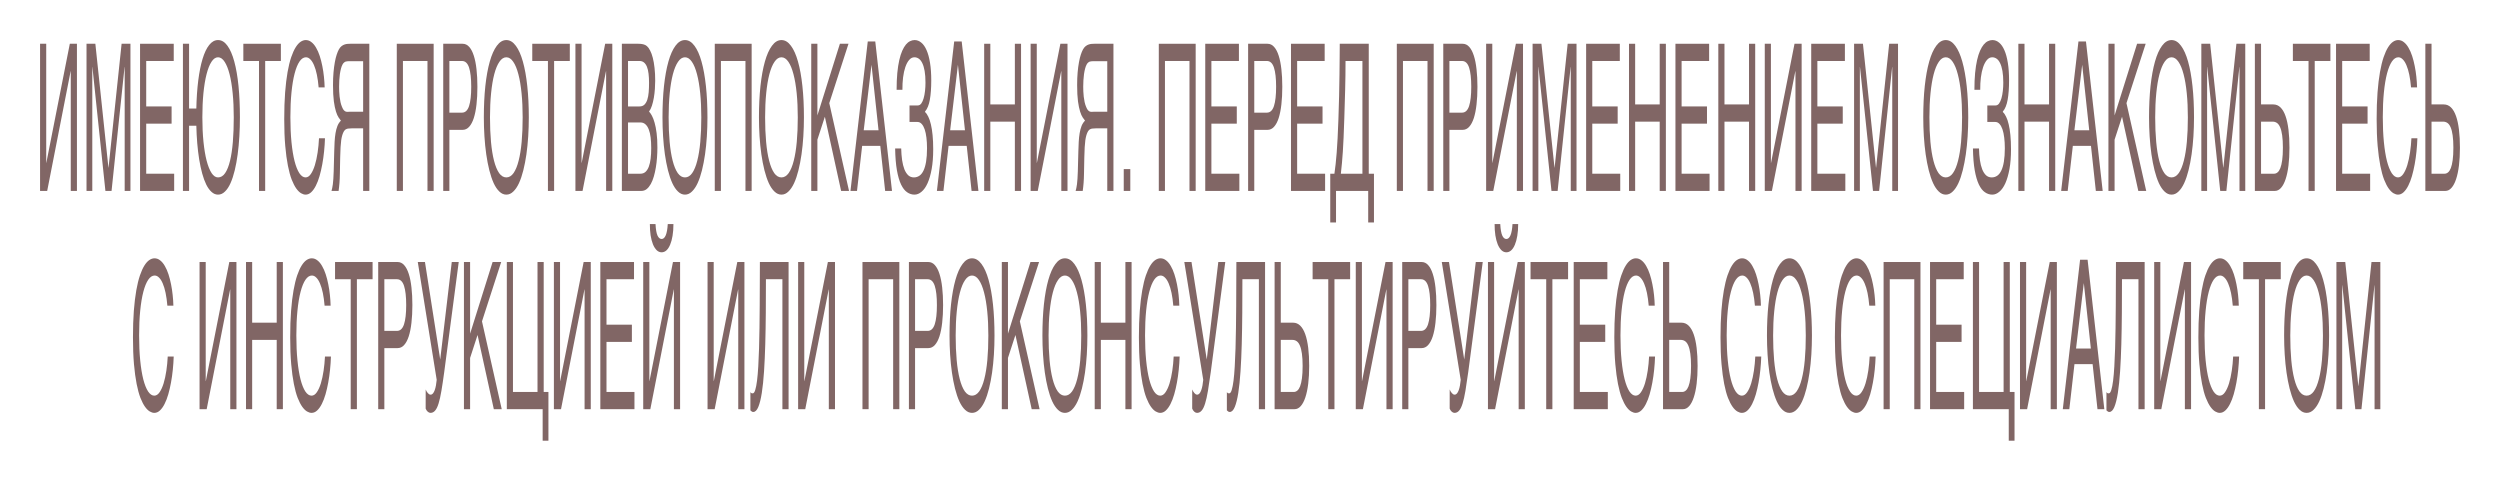 <?xml version="1.0" encoding="UTF-8"?> <svg xmlns="http://www.w3.org/2000/svg" width="312" height="60" viewBox="0 0 312 60" fill="none"><path d="M5 5.462H5.768V20.317H5.783L8.713 5.462H9.602V23.828H8.831V8.885H8.815L5.889 23.828H5V5.462Z" fill="#816665"></path><path d="M10.797 5.462H11.901L13.531 20.916H13.546L15.176 5.462H16.28V23.828H15.56V8.373H15.544L13.922 23.828H13.155L11.533 8.373H11.518V23.828H10.797V5.462Z" fill="#816665"></path><path d="M17.479 5.462H21.682V7.611H18.247V13.283H21.415V15.432H18.247V21.679H21.736V23.828H17.479V5.462Z" fill="#816665"></path><path d="M22.829 5.462H23.597V13.546H24.502C24.53 12.263 24.61 11.097 24.741 10.047C24.874 8.998 25.054 8.098 25.281 7.349C25.508 6.599 25.784 6.02 26.108 5.612C26.431 5.204 26.799 5 27.212 5C27.656 5 28.048 5.237 28.387 5.712C28.727 6.179 29.011 6.837 29.241 7.686C29.473 8.536 29.648 9.552 29.766 10.734C29.883 11.917 29.942 13.221 29.942 14.645C29.942 15.436 29.919 16.227 29.872 17.019C29.827 17.802 29.757 18.551 29.66 19.267C29.566 19.975 29.445 20.637 29.296 21.254C29.15 21.862 28.975 22.395 28.771 22.853C28.57 23.303 28.339 23.653 28.078 23.902C27.819 24.161 27.531 24.29 27.212 24.29C26.917 24.29 26.647 24.177 26.401 23.952C26.159 23.736 25.939 23.432 25.743 23.04C25.55 22.649 25.38 22.187 25.234 21.654C25.088 21.112 24.963 20.525 24.858 19.892C24.756 19.251 24.675 18.576 24.615 17.868C24.558 17.16 24.52 16.436 24.502 15.694H23.597V23.828H22.829V5.462ZM29.174 14.645C29.174 13.554 29.129 12.55 29.037 11.634C28.948 10.71 28.819 9.918 28.65 9.26C28.48 8.594 28.274 8.078 28.031 7.711C27.788 7.336 27.515 7.149 27.212 7.149C26.909 7.149 26.636 7.336 26.393 7.711C26.153 8.078 25.948 8.594 25.779 9.26C25.609 9.918 25.478 10.71 25.387 11.634C25.298 12.55 25.254 13.554 25.254 14.645C25.254 15.761 25.301 16.781 25.395 17.706C25.489 18.622 25.621 19.409 25.79 20.067C25.963 20.725 26.169 21.237 26.409 21.604C26.649 21.962 26.917 22.141 27.212 22.141C27.557 22.141 27.852 21.962 28.097 21.604C28.345 21.237 28.549 20.725 28.708 20.067C28.868 19.409 28.985 18.622 29.061 17.706C29.137 16.781 29.174 15.761 29.174 14.645Z" fill="#816665"></path><path d="M30.369 5.462H35.053V7.611H33.095V23.828H32.324V7.611H30.369V5.462Z" fill="#816665"></path><path d="M36.24 14.62C36.24 15.769 36.286 16.81 36.377 17.743C36.469 18.668 36.597 19.455 36.761 20.105C36.928 20.754 37.128 21.258 37.361 21.616C37.596 21.966 37.854 22.141 38.136 22.141C38.382 22.141 38.601 21.999 38.794 21.716C38.99 21.433 39.158 21.062 39.299 20.604C39.44 20.138 39.554 19.613 39.64 19.03C39.726 18.447 39.784 17.856 39.812 17.256H40.557C40.541 17.789 40.504 18.335 40.447 18.893C40.392 19.442 40.316 19.98 40.22 20.504C40.126 21.021 40.012 21.512 39.879 21.979C39.746 22.437 39.592 22.836 39.417 23.178C39.245 23.519 39.051 23.79 38.837 23.99C38.623 24.19 38.389 24.29 38.136 24.29C37.961 24.29 37.773 24.231 37.572 24.115C37.374 23.998 37.175 23.802 36.977 23.528C36.781 23.253 36.592 22.886 36.409 22.428C36.228 21.962 36.069 21.379 35.931 20.679C35.792 19.98 35.681 19.155 35.598 18.206C35.514 17.248 35.473 16.136 35.473 14.87C35.473 13.629 35.509 12.521 35.582 11.546C35.658 10.572 35.76 9.722 35.888 8.998C36.018 8.265 36.17 7.644 36.342 7.136C36.517 6.628 36.704 6.216 36.902 5.9C37.101 5.583 37.307 5.354 37.521 5.212C37.735 5.071 37.948 5 38.16 5C38.421 5 38.658 5.087 38.872 5.262C39.089 5.429 39.282 5.662 39.452 5.962C39.624 6.253 39.775 6.595 39.903 6.986C40.03 7.378 40.138 7.794 40.224 8.236C40.312 8.669 40.38 9.114 40.427 9.573C40.477 10.031 40.507 10.476 40.517 10.909H39.765C39.716 10.318 39.643 9.789 39.546 9.323C39.45 8.856 39.332 8.465 39.194 8.148C39.058 7.824 38.904 7.578 38.731 7.411C38.562 7.236 38.379 7.149 38.183 7.149C37.888 7.149 37.62 7.324 37.38 7.674C37.142 8.023 36.939 8.523 36.769 9.173C36.599 9.822 36.469 10.61 36.377 11.534C36.286 12.45 36.24 13.479 36.24 14.62Z" fill="#816665"></path><path d="M46.091 23.828H45.319V16.019H43.886C43.727 16.019 43.592 16.027 43.482 16.044C43.375 16.052 43.283 16.077 43.204 16.119C43.129 16.152 43.063 16.202 43.008 16.269C42.956 16.327 42.905 16.406 42.856 16.506C42.796 16.631 42.743 16.773 42.699 16.931C42.655 17.081 42.615 17.273 42.582 17.506C42.55 17.739 42.524 18.026 42.503 18.368C42.482 18.709 42.467 19.13 42.456 19.63L42.417 21.629C42.412 21.87 42.405 22.091 42.398 22.291C42.39 22.482 42.379 22.661 42.366 22.828C42.353 22.995 42.337 23.161 42.319 23.328C42.303 23.486 42.283 23.653 42.257 23.828H41.371C41.403 23.719 41.433 23.598 41.461 23.465C41.49 23.332 41.516 23.174 41.54 22.99C41.563 22.799 41.584 22.574 41.602 22.316C41.621 22.058 41.635 21.749 41.645 21.391L41.712 18.893C41.722 18.476 41.738 18.076 41.759 17.693C41.78 17.31 41.818 16.952 41.873 16.619C41.928 16.286 42.007 15.986 42.112 15.719C42.219 15.453 42.364 15.232 42.546 15.057C42.463 14.957 42.365 14.824 42.253 14.657C42.14 14.491 42.032 14.245 41.928 13.92C41.826 13.595 41.738 13.171 41.665 12.646C41.594 12.113 41.559 11.438 41.559 10.622C41.559 10.039 41.58 9.51 41.622 9.035C41.664 8.561 41.719 8.14 41.786 7.774C41.854 7.399 41.931 7.082 42.018 6.824C42.106 6.558 42.196 6.341 42.288 6.174C42.384 5.999 42.495 5.862 42.621 5.762C42.749 5.662 42.878 5.591 43.008 5.55C43.139 5.508 43.264 5.483 43.385 5.475C43.507 5.466 43.614 5.462 43.706 5.462H46.091V23.828ZM45.319 7.636H43.557C43.489 7.636 43.42 7.64 43.349 7.649C43.279 7.649 43.208 7.661 43.138 7.686C43.067 7.711 42.999 7.753 42.934 7.811C42.869 7.861 42.809 7.936 42.754 8.036C42.676 8.177 42.609 8.352 42.554 8.561C42.499 8.769 42.454 8.998 42.417 9.248C42.383 9.498 42.358 9.756 42.343 10.022C42.327 10.289 42.319 10.551 42.319 10.809C42.319 10.984 42.323 11.18 42.331 11.397C42.339 11.605 42.356 11.825 42.382 12.059C42.408 12.284 42.444 12.508 42.492 12.733C42.538 12.95 42.601 13.15 42.679 13.333C42.747 13.5 42.815 13.629 42.883 13.72C42.954 13.804 43.028 13.866 43.106 13.908C43.185 13.941 43.268 13.958 43.357 13.958C43.449 13.958 43.549 13.954 43.659 13.945H45.319V7.636Z" fill="#816665"></path><path d="M49.518 5.462H54.12V23.828H53.349V7.611H50.286V23.828H49.518V5.462Z" fill="#816665"></path><path d="M57.657 14.058C58.065 14.058 58.358 13.783 58.539 13.233C58.719 12.683 58.809 11.884 58.809 10.834C58.809 9.785 58.719 8.985 58.539 8.436C58.358 7.886 58.065 7.611 57.657 7.611H56.083V14.058H57.657ZM55.315 5.462H57.736C58.052 5.462 58.325 5.591 58.554 5.85C58.787 6.108 58.979 6.474 59.13 6.949C59.282 7.415 59.394 7.978 59.467 8.636C59.543 9.294 59.58 10.027 59.58 10.834C59.58 11.642 59.543 12.375 59.467 13.033C59.394 13.691 59.282 14.258 59.13 14.732C58.979 15.199 58.787 15.561 58.554 15.819C58.325 16.077 58.052 16.206 57.736 16.206H56.083V23.828H55.315V5.462Z" fill="#816665"></path><path d="M65.996 14.645C65.996 15.436 65.971 16.227 65.922 17.019C65.872 17.802 65.796 18.551 65.695 19.267C65.593 19.975 65.465 20.637 65.311 21.254C65.159 21.862 64.979 22.395 64.77 22.853C64.561 23.303 64.325 23.653 64.061 23.902C63.8 24.161 63.51 24.29 63.192 24.29C62.873 24.29 62.582 24.161 62.318 23.902C62.054 23.653 61.818 23.303 61.609 22.853C61.403 22.395 61.223 21.862 61.069 21.254C60.915 20.637 60.787 19.975 60.685 19.267C60.583 18.551 60.507 17.802 60.458 17.019C60.408 16.227 60.383 15.436 60.383 14.645C60.383 13.221 60.446 11.917 60.571 10.734C60.699 9.552 60.883 8.536 61.124 7.686C61.364 6.837 61.658 6.179 62.005 5.712C62.352 5.237 62.748 5 63.192 5C63.633 5 64.027 5.237 64.375 5.712C64.725 6.179 65.018 6.837 65.256 7.686C65.496 8.536 65.679 9.552 65.804 10.734C65.932 11.917 65.996 13.221 65.996 14.645ZM65.228 14.645C65.228 13.554 65.183 12.55 65.091 11.634C65 10.71 64.867 9.918 64.692 9.26C64.519 8.594 64.307 8.078 64.053 7.711C63.8 7.336 63.513 7.149 63.192 7.149C62.868 7.149 62.579 7.336 62.326 7.711C62.073 8.078 61.859 8.594 61.684 9.26C61.511 9.918 61.38 10.71 61.288 11.634C61.197 12.55 61.151 13.554 61.151 14.645C61.151 15.761 61.193 16.781 61.276 17.706C61.36 18.622 61.487 19.409 61.656 20.067C61.826 20.725 62.038 21.237 62.291 21.604C62.547 21.962 62.847 22.141 63.192 22.141C63.534 22.141 63.833 21.962 64.089 21.604C64.345 21.237 64.556 20.725 64.723 20.067C64.893 19.409 65.02 18.622 65.103 17.706C65.187 16.781 65.228 15.761 65.228 14.645Z" fill="#816665"></path><path d="M66.427 5.462H71.112V7.611H69.153V23.828H68.382V7.611H66.427V5.462Z" fill="#816665"></path><path d="M71.813 5.462H72.58V20.317H72.596L75.526 5.462H76.415V23.828H75.643V8.885H75.627L72.702 23.828H71.813V5.462Z" fill="#816665"></path><path d="M77.609 5.462H79.67C79.897 5.462 80.095 5.483 80.265 5.525C80.435 5.558 80.594 5.637 80.743 5.762C80.884 5.887 81.016 6.07 81.138 6.312C81.264 6.545 81.373 6.845 81.467 7.211C81.561 7.569 81.635 7.99 81.687 8.473C81.742 8.948 81.769 9.485 81.769 10.085C81.769 10.401 81.756 10.743 81.73 11.109C81.704 11.476 81.661 11.838 81.601 12.196C81.541 12.546 81.461 12.875 81.362 13.183C81.265 13.483 81.145 13.729 81.001 13.92C81.119 14.045 81.239 14.22 81.362 14.445C81.484 14.67 81.595 14.961 81.695 15.319C81.796 15.669 81.88 16.098 81.945 16.606C82.011 17.106 82.043 17.706 82.043 18.405C82.043 18.805 82.028 19.222 81.996 19.655C81.968 20.079 81.919 20.492 81.851 20.892C81.786 21.291 81.701 21.67 81.597 22.028C81.492 22.387 81.366 22.699 81.217 22.965C81.068 23.232 80.896 23.444 80.7 23.603C80.507 23.753 80.286 23.828 80.038 23.828H77.609V5.462ZM79.924 21.679C80.175 21.679 80.385 21.604 80.555 21.454C80.727 21.296 80.866 21.079 80.97 20.804C81.077 20.521 81.154 20.184 81.201 19.792C81.248 19.401 81.272 18.963 81.272 18.48C81.272 17.997 81.248 17.56 81.201 17.169C81.154 16.777 81.077 16.444 80.97 16.169C80.866 15.886 80.727 15.669 80.555 15.519C80.385 15.361 80.175 15.282 79.924 15.282H78.377V21.679H79.924ZM79.815 13.283C80.068 13.283 80.272 13.208 80.426 13.058C80.582 12.9 80.702 12.692 80.786 12.434C80.872 12.167 80.93 11.855 80.958 11.496C80.987 11.138 81.001 10.755 81.001 10.347C81.001 9.914 80.981 9.531 80.939 9.198C80.9 8.856 80.833 8.569 80.739 8.336C80.645 8.103 80.522 7.923 80.371 7.799C80.219 7.674 80.034 7.611 79.815 7.611H78.377V13.283H79.815Z" fill="#816665"></path><path d="M88.29 14.645C88.29 15.436 88.266 16.227 88.216 17.019C88.166 17.802 88.091 18.551 87.989 19.267C87.887 19.975 87.759 20.637 87.605 21.254C87.454 21.862 87.273 22.395 87.064 22.853C86.856 23.303 86.619 23.653 86.356 23.902C86.094 24.161 85.805 24.29 85.486 24.29C85.168 24.29 84.876 24.161 84.613 23.902C84.349 23.653 84.113 23.303 83.904 22.853C83.697 22.395 83.517 21.862 83.363 21.254C83.209 20.637 83.081 19.975 82.979 19.267C82.877 18.551 82.802 17.802 82.752 17.019C82.703 16.227 82.678 15.436 82.678 14.645C82.678 13.221 82.74 11.917 82.866 10.734C82.994 9.552 83.178 8.536 83.418 7.686C83.658 6.837 83.952 6.179 84.299 5.712C84.647 5.237 85.042 5 85.486 5C85.927 5 86.322 5.237 86.669 5.712C87.019 6.179 87.313 6.837 87.55 7.686C87.79 8.536 87.973 9.552 88.099 10.734C88.227 11.917 88.29 13.221 88.29 14.645ZM87.523 14.645C87.523 13.554 87.477 12.55 87.386 11.634C87.294 10.71 87.161 9.918 86.986 9.26C86.814 8.594 86.601 8.078 86.348 7.711C86.094 7.336 85.807 7.149 85.486 7.149C85.162 7.149 84.874 7.336 84.621 7.711C84.367 8.078 84.153 8.594 83.978 9.26C83.806 9.918 83.674 10.71 83.582 11.634C83.491 12.55 83.445 13.554 83.445 14.645C83.445 15.761 83.487 16.781 83.571 17.706C83.654 18.622 83.781 19.409 83.951 20.067C84.12 20.725 84.332 21.237 84.585 21.604C84.841 21.962 85.141 22.141 85.486 22.141C85.828 22.141 86.127 21.962 86.383 21.604C86.639 21.237 86.85 20.725 87.017 20.067C87.187 19.409 87.314 18.622 87.397 17.706C87.481 16.781 87.523 15.761 87.523 14.645Z" fill="#816665"></path><path d="M89.203 5.462H93.805V23.828H93.034V7.611H89.971V23.828H89.203V5.462Z" fill="#816665"></path><path d="M100.331 14.645C100.331 15.436 100.306 16.227 100.256 17.019C100.207 17.802 100.131 18.551 100.029 19.267C99.927 19.975 99.799 20.637 99.645 21.254C99.494 21.862 99.314 22.395 99.105 22.853C98.896 23.303 98.659 23.653 98.396 23.902C98.135 24.161 97.845 24.29 97.526 24.29C97.208 24.29 96.917 24.161 96.653 23.902C96.389 23.653 96.153 23.303 95.944 22.853C95.738 22.395 95.557 21.862 95.403 21.254C95.249 20.637 95.121 19.975 95.019 19.267C94.918 18.551 94.842 17.802 94.792 17.019C94.743 16.227 94.718 15.436 94.718 14.645C94.718 13.221 94.781 11.917 94.906 10.734C95.034 9.552 95.218 8.536 95.458 7.686C95.698 6.837 95.992 6.179 96.34 5.712C96.687 5.237 97.082 5 97.526 5C97.968 5 98.362 5.237 98.709 5.712C99.059 6.179 99.353 6.837 99.59 7.686C99.831 8.536 100.013 9.552 100.139 10.734C100.267 11.917 100.331 13.221 100.331 14.645ZM99.563 14.645C99.563 13.554 99.517 12.55 99.426 11.634C99.335 10.71 99.201 9.918 99.026 9.26C98.854 8.594 98.641 8.078 98.388 7.711C98.135 7.336 97.847 7.149 97.526 7.149C97.203 7.149 96.914 7.336 96.661 7.711C96.407 8.078 96.193 8.594 96.018 9.26C95.846 9.918 95.714 10.71 95.623 11.634C95.531 12.55 95.486 13.554 95.486 14.645C95.486 15.761 95.527 16.781 95.611 17.706C95.695 18.622 95.821 19.409 95.991 20.067C96.161 20.725 96.372 21.237 96.625 21.604C96.881 21.962 97.182 22.141 97.526 22.141C97.868 22.141 98.167 21.962 98.423 21.604C98.679 21.237 98.891 20.725 99.058 20.067C99.228 19.409 99.354 18.622 99.438 17.706C99.521 16.781 99.563 15.761 99.563 14.645Z" fill="#816665"></path><path d="M101.243 5.462H102.011V14.408L104.819 5.462H105.893L103.495 12.871L105.959 23.828H104.972L102.943 14.57L102.011 17.431V23.828H101.243V5.462Z" fill="#816665"></path><path d="M109.641 16.256L108.764 8.086L107.792 16.256H109.641ZM106.139 23.828L108.297 5.175H109.234L111.321 23.828H110.467L109.86 18.206H107.596L106.954 23.828H106.139Z" fill="#816665"></path><path d="M113.507 13.158H114.545C114.709 13.158 114.852 13.079 114.972 12.921C115.092 12.754 115.191 12.538 115.269 12.271C115.348 11.996 115.405 11.692 115.442 11.359C115.481 11.018 115.5 10.672 115.5 10.322C115.5 9.747 115.465 9.26 115.395 8.86C115.324 8.461 115.228 8.136 115.105 7.886C114.982 7.628 114.836 7.44 114.666 7.324C114.499 7.207 114.316 7.149 114.118 7.149C113.87 7.149 113.65 7.261 113.46 7.486C113.272 7.703 113.114 7.998 112.986 8.373C112.861 8.74 112.766 9.169 112.704 9.66C112.644 10.151 112.616 10.668 112.622 11.209H111.897C111.897 10.426 111.926 9.727 111.983 9.11C112.043 8.494 112.125 7.957 112.23 7.499C112.334 7.041 112.457 6.653 112.598 6.337C112.739 6.02 112.892 5.762 113.056 5.562C113.223 5.362 113.398 5.221 113.581 5.137C113.767 5.046 113.953 5 114.141 5C114.449 5 114.73 5.108 114.983 5.325C115.239 5.533 115.459 5.85 115.641 6.274C115.824 6.691 115.967 7.215 116.068 7.848C116.17 8.473 116.221 9.202 116.221 10.035C116.221 10.984 116.162 11.788 116.045 12.446C115.93 13.096 115.73 13.587 115.446 13.92V13.983C115.594 14.116 115.73 14.312 115.853 14.57C115.978 14.82 116.085 15.136 116.174 15.519C116.265 15.894 116.336 16.34 116.386 16.856C116.438 17.373 116.464 17.964 116.464 18.63C116.464 19.563 116.4 20.384 116.272 21.091C116.144 21.799 115.973 22.391 115.759 22.866C115.545 23.34 115.295 23.694 115.011 23.927C114.729 24.169 114.434 24.29 114.126 24.29C113.797 24.29 113.49 24.19 113.205 23.99C112.921 23.798 112.67 23.478 112.453 23.028C112.239 22.578 112.067 21.987 111.936 21.254C111.806 20.513 111.731 19.605 111.713 18.53H112.469C112.482 19.055 112.52 19.538 112.582 19.98C112.648 20.421 112.743 20.804 112.868 21.129C112.996 21.445 113.157 21.695 113.35 21.878C113.546 22.053 113.781 22.141 114.055 22.141C114.303 22.141 114.528 22.074 114.729 21.941C114.932 21.808 115.105 21.595 115.246 21.304C115.389 21.012 115.499 20.637 115.575 20.179C115.653 19.713 115.692 19.155 115.692 18.505C115.692 18.022 115.668 17.581 115.618 17.181C115.571 16.781 115.498 16.436 115.399 16.144C115.299 15.853 115.175 15.628 115.026 15.469C114.878 15.303 114.701 15.22 114.498 15.22H113.507V13.158Z" fill="#816665"></path><path d="M120.428 16.256L119.55 8.086L118.579 16.256H120.428ZM116.926 23.828L119.084 5.175H120.02L122.108 23.828H121.254L120.647 18.206H118.383L117.741 23.828H116.926Z" fill="#816665"></path><path d="M122.825 5.462H123.593V13.033H126.655V5.462H127.427V23.828H126.655V15.182H123.593V23.828H122.825V5.462Z" fill="#816665"></path><path d="M128.622 5.462H129.389V20.317H129.405L132.335 5.462H133.224V23.828H132.452V8.885H132.437L129.511 23.828H128.622V5.462Z" fill="#816665"></path><path d="M138.958 23.828H138.186V16.019H136.753C136.594 16.019 136.459 16.027 136.349 16.044C136.242 16.052 136.15 16.077 136.071 16.119C135.996 16.152 135.93 16.202 135.876 16.269C135.823 16.327 135.772 16.406 135.723 16.506C135.663 16.631 135.611 16.773 135.566 16.931C135.522 17.081 135.483 17.273 135.449 17.506C135.417 17.739 135.391 18.026 135.37 18.368C135.349 18.709 135.334 19.13 135.323 19.63L135.284 21.629C135.279 21.87 135.272 22.091 135.265 22.291C135.257 22.482 135.246 22.661 135.233 22.828C135.22 22.995 135.204 23.161 135.186 23.328C135.171 23.486 135.15 23.653 135.124 23.828H134.238C134.27 23.719 134.3 23.598 134.328 23.465C134.357 23.332 134.383 23.174 134.407 22.99C134.43 22.799 134.451 22.574 134.469 22.316C134.488 22.058 134.502 21.749 134.513 21.391L134.579 18.893C134.59 18.476 134.605 18.076 134.626 17.693C134.647 17.31 134.685 16.952 134.74 16.619C134.795 16.286 134.874 15.986 134.979 15.719C135.086 15.453 135.231 15.232 135.413 15.057C135.33 14.957 135.232 14.824 135.12 14.657C135.007 14.491 134.899 14.245 134.795 13.92C134.693 13.595 134.605 13.171 134.532 12.646C134.462 12.113 134.426 11.438 134.426 10.622C134.426 10.039 134.447 9.51 134.489 9.035C134.531 8.561 134.586 8.14 134.654 7.774C134.721 7.399 134.798 7.082 134.885 6.824C134.973 6.558 135.063 6.341 135.155 6.174C135.251 5.999 135.362 5.862 135.488 5.762C135.616 5.662 135.745 5.591 135.876 5.55C136.006 5.508 136.131 5.483 136.252 5.475C136.374 5.466 136.481 5.462 136.573 5.462H138.958V23.828ZM138.186 7.636H136.424C136.356 7.636 136.287 7.64 136.216 7.649C136.146 7.649 136.075 7.661 136.005 7.686C135.934 7.711 135.866 7.753 135.801 7.811C135.736 7.861 135.676 7.936 135.621 8.036C135.543 8.177 135.476 8.352 135.421 8.561C135.366 8.769 135.321 8.998 135.284 9.248C135.25 9.498 135.225 9.756 135.21 10.022C135.194 10.289 135.186 10.551 135.186 10.809C135.186 10.984 135.19 11.18 135.198 11.397C135.206 11.605 135.223 11.825 135.249 12.059C135.275 12.284 135.312 12.508 135.359 12.733C135.406 12.95 135.468 13.15 135.547 13.333C135.614 13.5 135.682 13.629 135.75 13.72C135.821 13.804 135.895 13.866 135.973 13.908C136.052 13.941 136.135 13.958 136.224 13.958C136.316 13.958 136.416 13.954 136.526 13.945H138.186V7.636Z" fill="#816665"></path><path d="M140.243 21.104H141.061V23.828H140.243V21.104Z" fill="#816665"></path><path d="M144.618 5.462H149.22V23.828H148.448V7.611H145.386V23.828H144.618V5.462Z" fill="#816665"></path><path d="M150.415 5.462H154.617V7.611H151.182V13.283H154.351V15.432H151.182V21.679H154.672V23.828H150.415V5.462Z" fill="#816665"></path><path d="M158.107 14.058C158.515 14.058 158.808 13.783 158.989 13.233C159.169 12.683 159.259 11.884 159.259 10.834C159.259 9.785 159.169 8.985 158.989 8.436C158.808 7.886 158.515 7.611 158.107 7.611H156.533V14.058H158.107ZM155.765 5.462H158.186C158.502 5.462 158.774 5.591 159.004 5.85C159.237 6.108 159.428 6.474 159.58 6.949C159.731 7.415 159.844 7.978 159.917 8.636C159.993 9.294 160.03 10.027 160.03 10.834C160.03 11.642 159.993 12.375 159.917 13.033C159.844 13.691 159.731 14.258 159.58 14.732C159.428 15.199 159.237 15.561 159.004 15.819C158.774 16.077 158.502 16.206 158.186 16.206H156.533V23.828H155.765V5.462Z" fill="#816665"></path><path d="M161.115 5.462H165.318V7.611H161.883V13.283H165.052V15.432H161.883V21.679H165.373V23.828H161.115V5.462Z" fill="#816665"></path><path d="M166.015 27.763V21.679H166.536C166.591 21.279 166.642 20.875 166.689 20.467C166.736 20.05 166.779 19.584 166.818 19.067C166.86 18.543 166.898 17.943 166.932 17.268C166.968 16.594 167.002 15.794 167.034 14.87C167.07 13.895 167.099 12.937 167.12 11.996C167.141 11.047 167.156 10.16 167.167 9.335C167.18 8.511 167.188 7.765 167.19 7.099C167.195 6.433 167.199 5.887 167.202 5.462H170.821V21.679H171.471V27.763H170.751V23.828H166.736V27.763H166.015ZM167.923 7.611C167.923 8.802 167.907 9.989 167.876 11.172C167.847 12.354 167.812 13.546 167.77 14.745C167.741 15.694 167.711 16.502 167.68 17.169C167.651 17.826 167.62 18.414 167.586 18.93C167.555 19.438 167.518 19.909 167.476 20.342C167.437 20.767 167.391 21.212 167.339 21.679H170.03V7.611H167.923Z" fill="#816665"></path><path d="M174.323 5.462H178.925V23.828H178.153V7.611H175.09V23.828H174.323V5.462Z" fill="#816665"></path><path d="M182.462 14.058C182.869 14.058 183.163 13.783 183.343 13.233C183.523 12.683 183.613 11.884 183.613 10.834C183.613 9.785 183.523 8.985 183.343 8.436C183.163 7.886 182.869 7.611 182.462 7.611H180.887V14.058H182.462ZM180.12 5.462H182.54C182.856 5.462 183.129 5.591 183.359 5.85C183.591 6.108 183.783 6.474 183.935 6.949C184.086 7.415 184.198 7.978 184.271 8.636C184.347 9.294 184.385 10.027 184.385 10.834C184.385 11.642 184.347 12.375 184.271 13.033C184.198 13.691 184.086 14.258 183.935 14.732C183.783 15.199 183.591 15.561 183.359 15.819C183.129 16.077 182.856 16.206 182.54 16.206H180.887V23.828H180.12V5.462Z" fill="#816665"></path><path d="M185.47 5.462H186.238V20.317H186.253L189.183 5.462H190.072V23.828H189.301V8.885H189.285L186.359 23.828H185.47V5.462Z" fill="#816665"></path><path d="M191.267 5.462H192.371L194.001 20.916H194.016L195.646 5.462H196.75V23.828H196.03V8.373H196.014L194.392 23.828H193.625L192.003 8.373H191.987V23.828H191.267V5.462Z" fill="#816665"></path><path d="M197.949 5.462H202.152V7.611H198.716V13.283H201.885V15.432H198.716V21.679H202.206V23.828H197.949V5.462Z" fill="#816665"></path><path d="M203.299 5.462H204.067V13.033H207.13V5.462H207.901V23.828H207.13V15.182H204.067V23.828H203.299V5.462Z" fill="#816665"></path><path d="M209.096 5.462H213.299V7.611H209.864V13.283H213.032V15.432H209.864V21.679H213.354V23.828H209.096V5.462Z" fill="#816665"></path><path d="M214.446 5.462H215.214V13.033H218.277V5.462H219.049V23.828H218.277V15.182H215.214V23.828H214.446V5.462Z" fill="#816665"></path><path d="M220.243 5.462H221.011V20.317H221.027L223.956 5.462H224.845V23.828H224.074V8.885H224.058L221.132 23.828H220.243V5.462Z" fill="#816665"></path><path d="M226.04 5.462H230.243V7.611H226.808V13.283H229.976V15.432H226.808V21.679H230.298V23.828H226.04V5.462Z" fill="#816665"></path><path d="M231.39 5.462H232.495L234.124 20.916H234.14L235.769 5.462H236.874V23.828H236.153V8.373H236.137L234.516 23.828H233.748L232.127 8.373H232.111V23.828H231.39V5.462Z" fill="#816665"></path><path d="M245.636 14.645C245.636 15.436 245.611 16.227 245.561 17.019C245.512 17.802 245.436 18.551 245.334 19.267C245.232 19.975 245.104 20.637 244.95 21.254C244.799 21.862 244.619 22.395 244.41 22.853C244.201 23.303 243.965 23.653 243.701 23.902C243.44 24.161 243.15 24.29 242.831 24.29C242.513 24.29 242.222 24.161 241.958 23.902C241.694 23.653 241.458 23.303 241.249 22.853C241.043 22.395 240.862 21.862 240.708 21.254C240.554 20.637 240.426 19.975 240.325 19.267C240.223 18.551 240.147 17.802 240.097 17.019C240.048 16.227 240.023 15.436 240.023 14.645C240.023 13.221 240.086 11.917 240.211 10.734C240.339 9.552 240.523 8.536 240.763 7.686C241.003 6.837 241.297 6.179 241.644 5.712C241.992 5.237 242.387 5 242.831 5C243.273 5 243.667 5.237 244.014 5.712C244.364 6.179 244.658 6.837 244.895 7.686C245.136 8.536 245.318 9.552 245.444 10.734C245.572 11.917 245.636 13.221 245.636 14.645ZM244.868 14.645C244.868 13.554 244.822 12.55 244.731 11.634C244.64 10.71 244.506 9.918 244.331 9.26C244.159 8.594 243.946 8.078 243.693 7.711C243.44 7.336 243.152 7.149 242.831 7.149C242.507 7.149 242.219 7.336 241.966 7.711C241.712 8.078 241.498 8.594 241.323 9.26C241.151 9.918 241.019 10.71 240.928 11.634C240.836 12.55 240.791 13.554 240.791 14.645C240.791 15.761 240.832 16.781 240.916 17.706C241 18.622 241.126 19.409 241.296 20.067C241.466 20.725 241.677 21.237 241.93 21.604C242.186 21.962 242.487 22.141 242.831 22.141C243.173 22.141 243.472 21.962 243.728 21.604C243.984 21.237 244.196 20.725 244.363 20.067C244.532 19.409 244.659 18.622 244.743 17.706C244.826 16.781 244.868 15.761 244.868 14.645Z" fill="#816665"></path><path d="M248.017 13.158H249.055C249.22 13.158 249.362 13.079 249.482 12.921C249.602 12.754 249.701 12.538 249.78 12.271C249.858 11.996 249.915 11.692 249.952 11.359C249.991 11.018 250.011 10.672 250.011 10.322C250.011 9.747 249.975 9.26 249.905 8.86C249.834 8.461 249.738 8.136 249.615 7.886C249.492 7.628 249.346 7.44 249.176 7.324C249.009 7.207 248.827 7.149 248.628 7.149C248.38 7.149 248.161 7.261 247.97 7.486C247.782 7.703 247.624 7.998 247.496 8.373C247.371 8.74 247.277 9.169 247.214 9.66C247.154 10.151 247.127 10.668 247.132 11.209H246.407C246.407 10.426 246.436 9.727 246.493 9.11C246.554 8.494 246.636 7.957 246.74 7.499C246.845 7.041 246.967 6.653 247.108 6.337C247.249 6.02 247.402 5.762 247.567 5.562C247.734 5.362 247.909 5.221 248.092 5.137C248.277 5.046 248.464 5 248.652 5C248.96 5 249.24 5.108 249.494 5.325C249.75 5.533 249.969 5.85 250.152 6.274C250.335 6.691 250.477 7.215 250.579 7.848C250.681 8.473 250.731 9.202 250.731 10.035C250.731 10.984 250.673 11.788 250.555 12.446C250.44 13.096 250.241 13.587 249.956 13.92V13.983C250.105 14.116 250.241 14.312 250.363 14.57C250.489 14.82 250.596 15.136 250.684 15.519C250.776 15.894 250.846 16.34 250.896 16.856C250.948 17.373 250.974 17.964 250.974 18.63C250.974 19.563 250.91 20.384 250.782 21.091C250.654 21.799 250.483 22.391 250.269 22.866C250.055 23.34 249.806 23.694 249.521 23.927C249.239 24.169 248.944 24.29 248.636 24.29C248.307 24.29 248 24.19 247.716 23.99C247.431 23.798 247.18 23.478 246.963 23.028C246.749 22.578 246.577 21.987 246.446 21.254C246.316 20.513 246.241 19.605 246.223 18.53H246.979C246.992 19.055 247.03 19.538 247.093 19.98C247.158 20.421 247.253 20.804 247.379 21.129C247.507 21.445 247.667 21.695 247.86 21.878C248.056 22.053 248.291 22.141 248.565 22.141C248.814 22.141 249.038 22.074 249.239 21.941C249.443 21.808 249.615 21.595 249.756 21.304C249.9 21.012 250.009 20.637 250.085 20.179C250.163 19.713 250.203 19.155 250.203 18.505C250.203 18.022 250.178 17.581 250.128 17.181C250.081 16.781 250.008 16.436 249.909 16.144C249.81 15.853 249.686 15.628 249.537 15.469C249.388 15.303 249.212 15.22 249.008 15.22H248.017V13.158Z" fill="#816665"></path><path d="M251.891 5.462H252.658V13.033H255.721V5.462H256.493V23.828H255.721V15.182H252.658V23.828H251.891V5.462Z" fill="#816665"></path><path d="M260.735 16.256L259.858 8.086L258.886 16.256H260.735ZM257.233 23.828L259.391 5.175H260.328L262.415 23.828H261.561L260.954 18.206H258.69L258.048 23.828H257.233Z" fill="#816665"></path><path d="M263.132 5.462H263.9V14.408L266.708 5.462H267.781L265.384 12.871L267.848 23.828H266.861L264.832 14.57L263.9 17.431V23.828H263.132V5.462Z" fill="#816665"></path><path d="M273.813 14.645C273.813 15.436 273.788 16.227 273.739 17.019C273.689 17.802 273.613 18.551 273.511 19.267C273.41 19.975 273.282 20.637 273.128 21.254C272.976 21.862 272.796 22.395 272.587 22.853C272.378 23.303 272.142 23.653 271.878 23.902C271.617 24.161 271.327 24.29 271.009 24.29C270.69 24.29 270.399 24.161 270.135 23.902C269.871 23.653 269.635 23.303 269.426 22.853C269.22 22.395 269.04 21.862 268.886 21.254C268.732 20.637 268.604 19.975 268.502 19.267C268.4 18.551 268.324 17.802 268.275 17.019C268.225 16.227 268.2 15.436 268.2 14.645C268.2 13.221 268.263 11.917 268.388 10.734C268.516 9.552 268.7 8.536 268.941 7.686C269.181 6.837 269.475 6.179 269.822 5.712C270.169 5.237 270.565 5 271.009 5C271.45 5 271.844 5.237 272.192 5.712C272.541 6.179 272.835 6.837 273.073 7.686C273.313 8.536 273.496 9.552 273.621 10.734C273.749 11.917 273.813 13.221 273.813 14.645ZM273.045 14.645C273.045 13.554 273 12.55 272.908 11.634C272.817 10.71 272.684 9.918 272.509 9.26C272.336 8.594 272.124 8.078 271.87 7.711C271.617 7.336 271.33 7.149 271.009 7.149C270.685 7.149 270.396 7.336 270.143 7.711C269.89 8.078 269.676 8.594 269.501 9.26C269.328 9.918 269.196 10.71 269.105 11.634C269.014 12.55 268.968 13.554 268.968 14.645C268.968 15.761 269.01 16.781 269.093 17.706C269.177 18.622 269.304 19.409 269.473 20.067C269.643 20.725 269.854 21.237 270.108 21.604C270.364 21.962 270.664 22.141 271.009 22.141C271.351 22.141 271.65 21.962 271.906 21.604C272.161 21.237 272.373 20.725 272.54 20.067C272.71 19.409 272.836 18.622 272.92 17.706C273.004 16.781 273.045 15.761 273.045 14.645Z" fill="#816665"></path><path d="M274.726 5.462H275.83L277.46 20.916H277.475L279.105 5.462H280.209V23.828H279.488V8.373H279.473L277.851 23.828H277.084L275.462 8.373H275.446V23.828H274.726V5.462Z" fill="#816665"></path><path d="M281.408 5.462H282.179V13.033H283.711C284.055 13.033 284.354 13.158 284.608 13.408C284.861 13.658 285.07 14.016 285.234 14.482C285.399 14.949 285.522 15.515 285.603 16.181C285.684 16.848 285.724 17.598 285.724 18.43C285.724 19.247 285.684 19.988 285.603 20.654C285.522 21.312 285.403 21.878 285.246 22.353C285.092 22.82 284.901 23.182 284.674 23.44C284.45 23.698 284.193 23.828 283.903 23.828H281.408V5.462ZM283.801 21.679C283.958 21.679 284.102 21.625 284.236 21.516C284.371 21.408 284.489 21.229 284.588 20.979C284.687 20.721 284.764 20.388 284.819 19.98C284.877 19.563 284.905 19.047 284.905 18.43C284.905 17.822 284.875 17.31 284.815 16.894C284.758 16.477 284.674 16.144 284.565 15.894C284.455 15.636 284.322 15.453 284.165 15.345C284.008 15.236 283.831 15.182 283.632 15.182H282.179V21.679H283.801Z" fill="#816665"></path><path d="M286.151 5.462H290.835V7.611H288.877V23.828H288.105V7.611H286.151V5.462Z" fill="#816665"></path><path d="M291.537 5.462H295.739V7.611H292.304V13.283H295.473V15.432H292.304V21.679H295.794V23.828H291.537V5.462Z" fill="#816665"></path><path d="M297.373 14.62C297.373 15.769 297.418 16.81 297.51 17.743C297.601 18.668 297.729 19.455 297.893 20.105C298.061 20.754 298.26 21.258 298.493 21.616C298.728 21.966 298.986 22.141 299.268 22.141C299.514 22.141 299.733 21.999 299.926 21.716C300.122 21.433 300.291 21.062 300.432 20.604C300.573 20.138 300.686 19.613 300.772 19.03C300.858 18.447 300.916 17.856 300.945 17.256H301.689C301.673 17.789 301.637 18.335 301.579 18.893C301.524 19.442 301.449 19.98 301.352 20.504C301.258 21.021 301.144 21.512 301.011 21.979C300.878 22.437 300.724 22.836 300.549 23.178C300.377 23.519 300.183 23.79 299.969 23.99C299.755 24.19 299.522 24.29 299.268 24.29C299.093 24.29 298.905 24.231 298.704 24.115C298.506 23.998 298.307 23.802 298.109 23.528C297.913 23.253 297.724 22.886 297.541 22.428C297.361 21.962 297.202 21.379 297.063 20.679C296.925 19.98 296.814 19.155 296.73 18.206C296.647 17.248 296.605 16.136 296.605 14.87C296.605 13.629 296.641 12.521 296.715 11.546C296.79 10.572 296.892 9.722 297.02 8.998C297.151 8.265 297.302 7.644 297.474 7.136C297.649 6.628 297.836 6.216 298.034 5.9C298.233 5.583 298.439 5.354 298.653 5.212C298.867 5.071 299.08 5 299.292 5C299.553 5 299.791 5.087 300.005 5.262C300.221 5.429 300.415 5.662 300.584 5.962C300.757 6.253 300.907 6.595 301.035 6.986C301.163 7.378 301.27 7.794 301.356 8.236C301.445 8.669 301.513 9.114 301.56 9.573C301.609 10.031 301.639 10.476 301.65 10.909H300.898C300.848 10.318 300.775 9.789 300.678 9.323C300.582 8.856 300.464 8.465 300.326 8.148C300.19 7.824 300.036 7.578 299.864 7.411C299.694 7.236 299.511 7.149 299.315 7.149C299.02 7.149 298.753 7.324 298.512 7.674C298.275 8.023 298.071 8.523 297.901 9.173C297.732 9.822 297.601 10.61 297.51 11.534C297.418 12.45 297.373 13.479 297.373 14.62Z" fill="#816665"></path><path d="M302.684 5.462H303.455V13.033H304.987C305.331 13.033 305.63 13.158 305.884 13.408C306.137 13.658 306.346 14.016 306.51 14.482C306.675 14.949 306.798 15.515 306.879 16.181C306.96 16.848 307 17.598 307 18.43C307 19.247 306.96 19.988 306.879 20.654C306.798 21.312 306.679 21.878 306.522 22.353C306.368 22.82 306.177 23.182 305.95 23.44C305.726 23.698 305.469 23.828 305.179 23.828H302.684V5.462ZM305.077 21.679C305.234 21.679 305.378 21.625 305.512 21.516C305.647 21.408 305.765 21.229 305.864 20.979C305.963 20.721 306.04 20.388 306.095 19.98C306.153 19.563 306.181 19.047 306.181 18.43C306.181 17.822 306.151 17.31 306.091 16.894C306.034 16.477 305.95 16.144 305.841 15.894C305.731 15.636 305.598 15.453 305.441 15.345C305.284 15.236 305.107 15.182 304.908 15.182H303.455V21.679H305.077Z" fill="#816665"></path><path d="M17.361 41.857C17.361 43.006 17.407 44.047 17.498 44.98C17.59 45.905 17.718 46.692 17.882 47.342C18.049 47.991 18.249 48.495 18.482 48.853C18.717 49.203 18.975 49.378 19.257 49.378C19.503 49.378 19.722 49.236 19.915 48.953C20.111 48.67 20.279 48.299 20.42 47.841C20.561 47.375 20.675 46.85 20.761 46.267C20.847 45.684 20.905 45.093 20.933 44.493H21.678C21.662 45.026 21.625 45.572 21.568 46.13C21.513 46.679 21.438 47.217 21.341 47.741C21.247 48.258 21.133 48.749 21 49.216C20.867 49.674 20.713 50.074 20.538 50.415C20.366 50.756 20.172 51.027 19.958 51.227C19.744 51.427 19.51 51.527 19.257 51.527C19.082 51.527 18.894 51.468 18.693 51.352C18.495 51.235 18.296 51.04 18.098 50.765C17.902 50.49 17.713 50.123 17.53 49.665C17.35 49.199 17.19 48.616 17.052 47.916C16.914 47.217 16.803 46.392 16.719 45.443C16.636 44.485 16.594 43.373 16.594 42.107C16.594 40.866 16.63 39.758 16.703 38.784C16.779 37.809 16.881 36.96 17.009 36.235C17.139 35.502 17.291 34.882 17.463 34.373C17.638 33.865 17.825 33.453 18.023 33.137C18.222 32.82 18.428 32.591 18.642 32.45C18.856 32.308 19.069 32.237 19.281 32.237C19.542 32.237 19.779 32.325 19.994 32.499C20.21 32.666 20.403 32.899 20.573 33.199C20.745 33.491 20.896 33.832 21.024 34.224C21.151 34.615 21.259 35.032 21.345 35.473C21.433 35.906 21.501 36.352 21.548 36.81C21.598 37.268 21.628 37.713 21.639 38.147H20.887C20.837 37.555 20.764 37.026 20.667 36.56C20.57 36.093 20.453 35.702 20.315 35.385C20.179 35.061 20.025 34.815 19.852 34.648C19.683 34.473 19.5 34.386 19.304 34.386C19.009 34.386 18.741 34.561 18.501 34.911C18.264 35.261 18.06 35.76 17.89 36.41C17.72 37.059 17.59 37.847 17.498 38.771C17.407 39.687 17.361 40.716 17.361 41.857Z" fill="#816665"></path><path d="M24.905 32.699H25.673V47.554H25.689L28.618 32.699H29.507V51.065H28.736V36.123H28.72L25.794 51.065H24.905V32.699Z" fill="#816665"></path><path d="M30.702 32.699H31.47V40.27H34.533V32.699H35.304V51.065H34.533V42.419H31.47V51.065H30.702V32.699Z" fill="#816665"></path><path d="M36.984 41.857C36.984 43.006 37.03 44.047 37.122 44.98C37.213 45.905 37.341 46.692 37.505 47.342C37.672 47.991 37.872 48.495 38.105 48.853C38.34 49.203 38.598 49.378 38.88 49.378C39.126 49.378 39.345 49.236 39.538 48.953C39.734 48.67 39.903 48.299 40.044 47.841C40.184 47.375 40.298 46.85 40.384 46.267C40.47 45.684 40.528 45.093 40.557 44.493H41.301C41.285 45.026 41.249 45.572 41.191 46.13C41.136 46.679 41.061 47.217 40.964 47.741C40.87 48.258 40.756 48.749 40.623 49.216C40.49 49.674 40.336 50.074 40.161 50.415C39.989 50.756 39.795 51.027 39.581 51.227C39.367 51.427 39.133 51.527 38.88 51.527C38.705 51.527 38.517 51.468 38.316 51.352C38.118 51.235 37.919 51.04 37.721 50.765C37.525 50.49 37.336 50.123 37.153 49.665C36.973 49.199 36.813 48.616 36.675 47.916C36.537 47.217 36.426 46.392 36.342 45.443C36.259 44.485 36.217 43.373 36.217 42.107C36.217 40.866 36.253 39.758 36.327 38.784C36.402 37.809 36.504 36.96 36.632 36.235C36.763 35.502 36.914 34.882 37.086 34.373C37.261 33.865 37.448 33.453 37.646 33.137C37.845 32.82 38.051 32.591 38.265 32.45C38.479 32.308 38.692 32.237 38.904 32.237C39.165 32.237 39.403 32.325 39.617 32.499C39.833 32.666 40.026 32.899 40.196 33.199C40.369 33.491 40.519 33.832 40.647 34.224C40.775 34.615 40.882 35.032 40.968 35.473C41.057 35.906 41.124 36.352 41.172 36.81C41.221 37.268 41.251 37.713 41.262 38.147H40.51C40.46 37.555 40.387 37.026 40.29 36.56C40.194 36.093 40.076 35.702 39.938 35.385C39.802 35.061 39.648 34.815 39.476 34.648C39.306 34.473 39.123 34.386 38.927 34.386C38.632 34.386 38.364 34.561 38.124 34.911C37.887 35.261 37.683 35.76 37.513 36.41C37.343 37.059 37.213 37.847 37.122 38.771C37.03 39.687 36.984 40.716 36.984 41.857Z" fill="#816665"></path><path d="M41.814 32.699H46.498V34.848H44.54V51.065H43.768V34.848H41.814V32.699Z" fill="#816665"></path><path d="M49.542 41.295C49.949 41.295 50.243 41.02 50.423 40.47C50.603 39.92 50.693 39.121 50.693 38.072C50.693 37.022 50.603 36.222 50.423 35.673C50.243 35.123 49.949 34.848 49.542 34.848H47.967V41.295H49.542ZM47.2 32.699H49.62C49.936 32.699 50.209 32.828 50.439 33.087C50.671 33.345 50.863 33.711 51.014 34.186C51.166 34.653 51.278 35.215 51.351 35.873C51.427 36.531 51.465 37.264 51.465 38.072C51.465 38.879 51.427 39.612 51.351 40.27C51.278 40.928 51.166 41.495 51.014 41.969C50.863 42.436 50.671 42.798 50.439 43.056C50.209 43.315 49.936 43.444 49.62 43.444H47.967V51.065H47.2V32.699Z" fill="#816665"></path><path d="M53.126 48.603C53.154 48.678 53.192 48.758 53.239 48.841C53.286 48.916 53.337 48.986 53.392 49.053C53.447 49.111 53.503 49.161 53.56 49.203C53.62 49.236 53.678 49.253 53.733 49.253C53.85 49.253 53.951 49.203 54.034 49.103C54.12 48.995 54.194 48.857 54.254 48.691C54.316 48.516 54.367 48.32 54.406 48.104C54.446 47.879 54.477 47.646 54.5 47.404L52.139 32.699H53.035L54.939 44.868L56.38 32.699H57.25L55.44 46.43C55.315 47.346 55.198 48.129 55.088 48.778C54.981 49.42 54.863 49.944 54.735 50.352C54.61 50.761 54.466 51.056 54.304 51.239C54.145 51.431 53.952 51.527 53.725 51.527C53.607 51.527 53.492 51.477 53.38 51.377C53.268 51.277 53.182 51.148 53.122 50.99L53.126 48.603Z" fill="#816665"></path><path d="M57.9 32.699H58.668V41.645L61.476 32.699H62.549L60.152 40.108L62.616 51.065H61.629L59.6 41.807L58.668 44.668V51.065H57.9V32.699Z" fill="#816665"></path><path d="M63.251 32.699H64.018V48.916H67.081V32.699H67.853V48.916H68.444V55H67.723V51.065H63.251V32.699Z" fill="#816665"></path><path d="M69.126 32.699H69.893V47.554H69.909L72.839 32.699H73.728V51.065H72.956V36.123H72.941L70.015 51.065H69.126V32.699Z" fill="#816665"></path><path d="M74.922 32.699H79.125V34.848H75.69V40.52H78.859V42.669H75.69V48.916H79.18V51.065H74.922V32.699Z" fill="#816665"></path><path d="M81.808 27.964C81.845 28.639 81.928 29.118 82.059 29.401C82.192 29.684 82.363 29.826 82.572 29.826C82.784 29.826 82.954 29.672 83.085 29.364C83.216 29.055 83.299 28.589 83.336 27.964H84.045C84.045 28.506 84.008 28.993 83.935 29.426C83.865 29.859 83.764 30.23 83.633 30.538C83.505 30.846 83.35 31.084 83.167 31.25C82.987 31.408 82.789 31.488 82.572 31.488C82.342 31.488 82.136 31.4 81.953 31.225C81.77 31.042 81.615 30.796 81.487 30.488C81.362 30.172 81.265 29.801 81.197 29.376C81.132 28.943 81.101 28.473 81.103 27.964H81.808ZM80.273 32.699H81.04V47.554H81.056L83.986 32.699H84.875V51.065H84.103V36.123H84.088L81.162 51.065H80.273V32.699Z" fill="#816665"></path><path d="M88.302 32.699H89.07V47.554H89.086L92.015 32.699H92.904V51.065H92.133V36.123H92.117L89.191 51.065H88.302V32.699Z" fill="#816665"></path><path d="M97.644 34.848H95.588C95.588 36.273 95.582 37.672 95.572 39.046C95.561 40.42 95.539 41.724 95.505 42.956C95.471 44.181 95.42 45.309 95.353 46.342C95.285 47.375 95.192 48.27 95.074 49.028C94.957 49.778 94.811 50.365 94.636 50.79C94.463 51.206 94.253 51.414 94.005 51.414C93.929 51.414 93.865 51.394 93.813 51.352C93.764 51.31 93.709 51.264 93.649 51.215V48.941C93.677 48.982 93.713 49.02 93.754 49.053C93.799 49.078 93.862 49.091 93.942 49.091C94.062 49.091 94.166 48.953 94.252 48.678C94.341 48.395 94.416 48.004 94.479 47.504C94.542 47.004 94.593 46.413 94.632 45.73C94.674 45.039 94.706 44.289 94.73 43.481C94.756 42.673 94.774 41.819 94.784 40.92C94.798 40.02 94.807 39.108 94.812 38.184C94.82 37.251 94.824 36.322 94.824 35.398C94.826 34.465 94.83 33.566 94.835 32.699H98.415V51.065H97.644V34.848Z" fill="#816665"></path><path d="M99.606 32.699H100.374V47.554H100.389L103.319 32.699H104.208V51.065H103.437V36.123H103.421L100.495 51.065H99.606V32.699Z" fill="#816665"></path><path d="M107.636 32.699H112.238V51.065H111.466V34.848H108.403V51.065H107.636V32.699Z" fill="#816665"></path><path d="M115.775 41.295C116.182 41.295 116.476 41.02 116.656 40.47C116.836 39.92 116.926 39.121 116.926 38.072C116.926 37.022 116.836 36.222 116.656 35.673C116.476 35.123 116.182 34.848 115.775 34.848H114.2V41.295H115.775ZM113.432 32.699H115.853C116.169 32.699 116.442 32.828 116.672 33.087C116.904 33.345 117.096 33.711 117.247 34.186C117.399 34.653 117.511 35.215 117.584 35.873C117.66 36.531 117.698 37.264 117.698 38.072C117.698 38.879 117.66 39.612 117.584 40.27C117.511 40.928 117.399 41.495 117.247 41.969C117.096 42.436 116.904 42.798 116.672 43.056C116.442 43.315 116.169 43.444 115.853 43.444H114.2V51.065H113.432V32.699Z" fill="#816665"></path><path d="M124.113 41.882C124.113 42.673 124.089 43.465 124.039 44.256C123.989 45.039 123.914 45.788 123.812 46.505C123.71 47.212 123.582 47.875 123.428 48.491C123.277 49.099 123.096 49.632 122.887 50.09C122.679 50.54 122.442 50.89 122.179 51.14C121.917 51.398 121.628 51.527 121.309 51.527C120.99 51.527 120.699 51.398 120.436 51.14C120.172 50.89 119.936 50.54 119.727 50.09C119.52 49.632 119.34 49.099 119.186 48.491C119.032 47.875 118.904 47.212 118.802 46.505C118.7 45.788 118.625 45.039 118.575 44.256C118.525 43.465 118.501 42.673 118.501 41.882C118.501 40.458 118.563 39.154 118.689 37.972C118.817 36.789 119.001 35.773 119.241 34.923C119.481 34.074 119.775 33.416 120.122 32.949C120.47 32.474 120.865 32.237 121.309 32.237C121.75 32.237 122.145 32.474 122.492 32.949C122.842 33.416 123.136 34.074 123.373 34.923C123.613 35.773 123.796 36.789 123.922 37.972C124.049 39.154 124.113 40.458 124.113 41.882ZM123.346 41.882C123.346 40.791 123.3 39.787 123.209 38.871C123.117 37.947 122.984 37.155 122.809 36.497C122.637 35.831 122.424 35.315 122.171 34.948C121.917 34.573 121.63 34.386 121.309 34.386C120.985 34.386 120.697 34.573 120.443 34.948C120.19 35.315 119.976 35.831 119.801 36.497C119.629 37.155 119.497 37.947 119.405 38.871C119.314 39.787 119.268 40.791 119.268 41.882C119.268 42.998 119.31 44.018 119.394 44.943C119.477 45.859 119.604 46.646 119.774 47.304C119.943 47.962 120.155 48.474 120.408 48.841C120.664 49.199 120.964 49.378 121.309 49.378C121.651 49.378 121.95 49.199 122.206 48.841C122.462 48.474 122.673 47.962 122.84 47.304C123.01 46.646 123.137 45.859 123.22 44.943C123.304 44.018 123.346 42.998 123.346 41.882Z" fill="#816665"></path><path d="M125.026 32.699H125.794V41.645L128.602 32.699H129.675L127.278 40.108L129.742 51.065H128.755L126.726 41.807L125.794 44.668V51.065H125.026V32.699Z" fill="#816665"></path><path d="M135.707 41.882C135.707 42.673 135.682 43.465 135.633 44.256C135.583 45.039 135.507 45.788 135.406 46.505C135.304 47.212 135.176 47.875 135.022 48.491C134.87 49.099 134.69 49.632 134.481 50.09C134.272 50.54 134.036 50.89 133.772 51.14C133.511 51.398 133.221 51.527 132.903 51.527C132.584 51.527 132.293 51.398 132.029 51.14C131.766 50.89 131.529 50.54 131.32 50.09C131.114 49.632 130.934 49.099 130.78 48.491C130.626 47.875 130.498 47.212 130.396 46.505C130.294 45.788 130.218 45.039 130.169 44.256C130.119 43.465 130.094 42.673 130.094 41.882C130.094 40.458 130.157 39.154 130.282 37.972C130.41 36.789 130.594 35.773 130.835 34.923C131.075 34.074 131.369 33.416 131.716 32.949C132.063 32.474 132.459 32.237 132.903 32.237C133.344 32.237 133.738 32.474 134.086 32.949C134.435 33.416 134.729 34.074 134.967 34.923C135.207 35.773 135.39 36.789 135.515 37.972C135.643 39.154 135.707 40.458 135.707 41.882ZM134.939 41.882C134.939 40.791 134.894 39.787 134.802 38.871C134.711 37.947 134.578 37.155 134.403 36.497C134.23 35.831 134.018 35.315 133.764 34.948C133.511 34.573 133.224 34.386 132.903 34.386C132.579 34.386 132.29 34.573 132.037 34.948C131.784 35.315 131.57 35.831 131.395 36.497C131.222 37.155 131.091 37.947 130.999 38.871C130.908 39.787 130.862 40.791 130.862 41.882C130.862 42.998 130.904 44.018 130.987 44.943C131.071 45.859 131.198 46.646 131.367 47.304C131.537 47.962 131.749 48.474 132.002 48.841C132.258 49.199 132.558 49.378 132.903 49.378C133.245 49.378 133.544 49.199 133.8 48.841C134.056 48.474 134.267 47.962 134.434 47.304C134.604 46.646 134.731 45.859 134.814 44.943C134.898 44.018 134.939 42.998 134.939 41.882Z" fill="#816665"></path><path d="M136.62 32.699H137.387V40.27H140.45V32.699H141.222V51.065H140.45V42.419H137.387V51.065H136.62V32.699Z" fill="#816665"></path><path d="M142.902 41.857C142.902 43.006 142.948 44.047 143.039 44.98C143.131 45.905 143.259 46.692 143.423 47.342C143.59 47.991 143.79 48.495 144.022 48.853C144.257 49.203 144.516 49.378 144.798 49.378C145.043 49.378 145.263 49.236 145.456 48.953C145.652 48.67 145.82 48.299 145.961 47.841C146.102 47.375 146.216 46.85 146.302 46.267C146.388 45.684 146.446 45.093 146.474 44.493H147.219C147.203 45.026 147.166 45.572 147.109 46.13C147.054 46.679 146.978 47.217 146.882 47.741C146.788 48.258 146.674 48.749 146.541 49.216C146.408 49.674 146.254 50.074 146.079 50.415C145.906 50.756 145.713 51.027 145.499 51.227C145.285 51.427 145.051 51.527 144.798 51.527C144.623 51.527 144.435 51.468 144.234 51.352C144.036 51.235 143.837 51.04 143.639 50.765C143.443 50.49 143.253 50.123 143.071 49.665C142.891 49.199 142.731 48.616 142.593 47.916C142.454 47.217 142.343 46.392 142.26 45.443C142.176 44.485 142.135 43.373 142.135 42.107C142.135 40.866 142.171 39.758 142.244 38.784C142.32 37.809 142.422 36.96 142.55 36.235C142.68 35.502 142.832 34.882 143.004 34.373C143.179 33.865 143.366 33.453 143.564 33.137C143.763 32.82 143.969 32.591 144.183 32.45C144.397 32.308 144.61 32.237 144.821 32.237C145.083 32.237 145.32 32.325 145.534 32.499C145.751 32.666 145.944 32.899 146.114 33.199C146.286 33.491 146.437 33.832 146.564 34.224C146.692 34.615 146.799 35.032 146.886 35.473C146.974 35.906 147.042 36.352 147.089 36.81C147.139 37.268 147.169 37.713 147.179 38.147H146.427C146.378 37.555 146.305 37.026 146.208 36.56C146.111 36.093 145.994 35.702 145.856 35.385C145.72 35.061 145.566 34.815 145.393 34.648C145.224 34.473 145.041 34.386 144.845 34.386C144.55 34.386 144.282 34.561 144.042 34.911C143.804 35.261 143.601 35.76 143.431 36.41C143.261 37.059 143.131 37.847 143.039 38.771C142.948 39.687 142.902 40.716 142.902 41.857Z" fill="#816665"></path><path d="M148.789 48.603C148.818 48.678 148.856 48.758 148.903 48.841C148.95 48.916 149.001 48.986 149.056 49.053C149.11 49.111 149.167 49.161 149.224 49.203C149.284 49.236 149.341 49.253 149.396 49.253C149.514 49.253 149.614 49.203 149.698 49.103C149.784 48.995 149.857 48.857 149.917 48.691C149.98 48.516 150.031 48.32 150.07 48.104C150.109 47.879 150.14 47.646 150.164 47.404L147.802 32.699H148.699L150.603 44.868L152.044 32.699H152.914L151.104 46.43C150.979 47.346 150.861 48.129 150.752 48.778C150.644 49.42 150.527 49.944 150.399 50.352C150.274 50.761 150.13 51.056 149.968 51.239C149.809 51.431 149.616 51.527 149.388 51.527C149.271 51.527 149.156 51.477 149.044 51.377C148.932 51.277 148.845 51.148 148.785 50.99L148.789 48.603Z" fill="#816665"></path><path d="M157.108 34.848H155.052C155.052 36.273 155.047 37.672 155.036 39.046C155.026 40.42 155.004 41.724 154.97 42.956C154.936 44.181 154.885 45.309 154.817 46.342C154.749 47.375 154.657 48.27 154.539 49.028C154.422 49.778 154.275 50.365 154.1 50.79C153.928 51.206 153.718 51.414 153.47 51.414C153.394 51.414 153.33 51.394 153.278 51.352C153.228 51.31 153.173 51.264 153.113 51.215V48.941C153.142 48.982 153.177 49.02 153.219 49.053C153.263 49.078 153.326 49.091 153.407 49.091C153.527 49.091 153.63 48.953 153.717 48.678C153.805 48.395 153.881 48.004 153.944 47.504C154.006 47.004 154.057 46.413 154.096 45.73C154.138 45.039 154.171 44.289 154.194 43.481C154.22 42.673 154.239 41.819 154.249 40.92C154.262 40.02 154.271 39.108 154.277 38.184C154.284 37.251 154.288 36.322 154.288 35.398C154.291 34.465 154.295 33.566 154.3 32.699H157.88V51.065H157.108V34.848Z" fill="#816665"></path><path d="M159.071 32.699H159.842V40.27H161.374C161.719 40.27 162.017 40.395 162.271 40.645C162.524 40.895 162.733 41.253 162.897 41.72C163.062 42.186 163.185 42.752 163.266 43.419C163.347 44.085 163.387 44.835 163.387 45.667C163.387 46.484 163.347 47.225 163.266 47.891C163.185 48.549 163.066 49.116 162.909 49.59C162.755 50.057 162.565 50.419 162.337 50.677C162.113 50.935 161.856 51.065 161.566 51.065H159.071V32.699ZM161.464 48.916C161.621 48.916 161.766 48.862 161.899 48.753C162.034 48.645 162.152 48.466 162.251 48.216C162.35 47.958 162.427 47.625 162.482 47.217C162.54 46.8 162.568 46.284 162.568 45.667C162.568 45.059 162.538 44.547 162.478 44.131C162.421 43.714 162.337 43.381 162.228 43.131C162.118 42.873 161.985 42.69 161.828 42.582C161.672 42.473 161.494 42.419 161.296 42.419H159.842V48.916H161.464Z" fill="#816665"></path><path d="M163.814 32.699H168.498V34.848H166.54V51.065H165.768V34.848H163.814V32.699Z" fill="#816665"></path><path d="M169.2 32.699H169.967V47.554H169.983L172.913 32.699H173.802V51.065H173.03V36.123H173.015L170.089 51.065H169.2V32.699Z" fill="#816665"></path><path d="M177.339 41.295C177.746 41.295 178.04 41.02 178.22 40.47C178.4 39.92 178.49 39.121 178.49 38.072C178.49 37.022 178.4 36.222 178.22 35.673C178.04 35.123 177.746 34.848 177.339 34.848H175.764V41.295H177.339ZM174.996 32.699H177.417C177.733 32.699 178.006 32.828 178.236 33.087C178.468 33.345 178.66 33.711 178.811 34.186C178.963 34.653 179.075 35.215 179.148 35.873C179.224 36.531 179.262 37.264 179.262 38.072C179.262 38.879 179.224 39.612 179.148 40.27C179.075 40.928 178.963 41.495 178.811 41.969C178.66 42.436 178.468 42.798 178.236 43.056C178.006 43.315 177.733 43.444 177.417 43.444H175.764V51.065H174.996V32.699Z" fill="#816665"></path><path d="M180.923 48.603C180.951 48.678 180.989 48.758 181.036 48.841C181.083 48.916 181.134 48.986 181.189 49.053C181.244 49.111 181.3 49.161 181.357 49.203C181.417 49.236 181.475 49.253 181.53 49.253C181.647 49.253 181.748 49.203 181.831 49.103C181.917 48.995 181.991 48.857 182.051 48.691C182.113 48.516 182.164 48.32 182.203 48.104C182.242 47.879 182.274 47.646 182.297 47.404L179.935 32.699H180.832L182.736 44.868L184.177 32.699H185.047L183.237 46.43C183.112 47.346 182.995 48.129 182.885 48.778C182.778 49.42 182.66 49.944 182.532 50.352C182.407 50.761 182.263 51.056 182.101 51.239C181.942 51.431 181.749 51.527 181.522 51.527C181.404 51.527 181.289 51.477 181.177 51.377C181.065 51.277 180.979 51.148 180.919 50.99L180.923 48.603Z" fill="#816665"></path><path d="M187.232 27.964C187.269 28.639 187.353 29.118 187.483 29.401C187.616 29.684 187.787 29.826 187.996 29.826C188.208 29.826 188.379 29.672 188.509 29.364C188.64 29.055 188.723 28.589 188.76 27.964H189.469C189.469 28.506 189.432 28.993 189.359 29.426C189.289 29.859 189.188 30.23 189.058 30.538C188.93 30.846 188.774 31.084 188.592 31.25C188.411 31.408 188.213 31.488 187.996 31.488C187.766 31.488 187.56 31.4 187.377 31.225C187.195 31.042 187.039 30.796 186.911 30.488C186.786 30.172 186.689 29.801 186.621 29.376C186.556 28.943 186.525 28.473 186.527 27.964H187.232ZM185.697 32.699H186.465V47.554H186.48L189.41 32.699H190.299V51.065H189.528V36.123H189.512L186.586 51.065H185.697V32.699Z" fill="#816665"></path><path d="M191.012 32.699H195.697V34.848H193.738V51.065H192.967V34.848H191.012V32.699Z" fill="#816665"></path><path d="M196.398 32.699H200.6V34.848H197.165V40.52H200.334V42.669H197.165V48.916H200.655V51.065H196.398V32.699Z" fill="#816665"></path><path d="M202.234 41.857C202.234 43.006 202.279 44.047 202.371 44.98C202.462 45.905 202.59 46.692 202.755 47.342C202.922 47.991 203.122 48.495 203.354 48.853C203.589 49.203 203.847 49.378 204.129 49.378C204.375 49.378 204.594 49.236 204.788 48.953C204.983 48.67 205.152 48.299 205.293 47.841C205.434 47.375 205.547 46.85 205.634 46.267C205.72 45.684 205.777 45.093 205.806 44.493H206.55C206.534 45.026 206.498 45.572 206.44 46.13C206.386 46.679 206.31 47.217 206.213 47.741C206.119 48.258 206.006 48.749 205.872 49.216C205.739 49.674 205.585 50.074 205.41 50.415C205.238 50.756 205.045 51.027 204.831 51.227C204.616 51.427 204.383 51.527 204.129 51.527C203.955 51.527 203.767 51.468 203.565 51.352C203.367 51.235 203.169 51.04 202.97 50.765C202.774 50.49 202.585 50.123 202.402 49.665C202.222 49.199 202.063 48.616 201.924 47.916C201.786 47.217 201.675 46.392 201.591 45.443C201.508 44.485 201.466 43.373 201.466 42.107C201.466 40.866 201.503 39.758 201.576 38.784C201.651 37.809 201.753 36.96 201.881 36.235C202.012 35.502 202.163 34.882 202.336 34.373C202.511 33.865 202.697 33.453 202.896 33.137C203.094 32.82 203.3 32.591 203.515 32.45C203.729 32.308 203.941 32.237 204.153 32.237C204.414 32.237 204.652 32.325 204.866 32.499C205.083 32.666 205.276 32.899 205.446 33.199C205.618 33.491 205.768 33.832 205.896 34.224C206.024 34.615 206.131 35.032 206.217 35.473C206.306 35.906 206.374 36.352 206.421 36.81C206.47 37.268 206.5 37.713 206.511 38.147H205.759C205.709 37.555 205.636 37.026 205.54 36.56C205.443 36.093 205.325 35.702 205.187 35.385C205.051 35.061 204.897 34.815 204.725 34.648C204.555 34.473 204.372 34.386 204.176 34.386C203.881 34.386 203.614 34.561 203.374 34.911C203.136 35.261 202.932 35.76 202.763 36.41C202.593 37.059 202.462 37.847 202.371 38.771C202.279 39.687 202.234 40.716 202.234 41.857Z" fill="#816665"></path><path d="M207.545 32.699H208.317V40.27H209.848C210.193 40.27 210.492 40.395 210.745 40.645C210.998 40.895 211.207 41.253 211.372 41.72C211.536 42.186 211.659 42.752 211.74 43.419C211.821 44.085 211.861 44.835 211.861 45.667C211.861 46.484 211.821 47.225 211.74 47.891C211.659 48.549 211.54 49.116 211.383 49.59C211.229 50.057 211.039 50.419 210.812 50.677C210.587 50.935 210.33 51.065 210.04 51.065H207.545V32.699ZM209.938 48.916C210.095 48.916 210.24 48.862 210.373 48.753C210.509 48.645 210.626 48.466 210.725 48.216C210.825 47.958 210.902 47.625 210.956 47.217C211.014 46.8 211.043 46.284 211.043 45.667C211.043 45.059 211.013 44.547 210.953 44.131C210.895 43.714 210.812 43.381 210.702 43.131C210.592 42.873 210.459 42.69 210.302 42.582C210.146 42.473 209.968 42.419 209.77 42.419H208.317V48.916H209.938Z" fill="#816665"></path><path d="M215.488 41.857C215.488 43.006 215.534 44.047 215.625 44.98C215.717 45.905 215.845 46.692 216.009 47.342C216.176 47.991 216.376 48.495 216.608 48.853C216.843 49.203 217.102 49.378 217.384 49.378C217.629 49.378 217.849 49.236 218.042 48.953C218.238 48.67 218.406 48.299 218.547 47.841C218.688 47.375 218.802 46.85 218.888 46.267C218.974 45.684 219.032 45.093 219.06 44.493H219.804C219.789 45.026 219.752 45.572 219.695 46.13C219.64 46.679 219.564 47.217 219.468 47.741C219.374 48.258 219.26 48.749 219.127 49.216C218.994 49.674 218.84 50.074 218.665 50.415C218.492 50.756 218.299 51.027 218.085 51.227C217.871 51.427 217.637 51.527 217.384 51.527C217.209 51.527 217.021 51.468 216.82 51.352C216.621 51.235 216.423 51.04 216.225 50.765C216.029 50.49 215.839 50.123 215.657 49.665C215.476 49.199 215.317 48.616 215.179 47.916C215.04 47.217 214.929 46.392 214.846 45.443C214.762 44.485 214.72 43.373 214.72 42.107C214.72 40.866 214.757 39.758 214.83 38.784C214.906 37.809 215.008 36.96 215.136 36.235C215.266 35.502 215.418 34.882 215.59 34.373C215.765 33.865 215.952 33.453 216.15 33.137C216.349 32.82 216.555 32.591 216.769 32.45C216.983 32.308 217.196 32.237 217.407 32.237C217.669 32.237 217.906 32.325 218.12 32.499C218.337 32.666 218.53 32.899 218.7 33.199C218.872 33.491 219.022 33.832 219.15 34.224C219.278 34.615 219.385 35.032 219.472 35.473C219.56 35.906 219.628 36.352 219.675 36.81C219.725 37.268 219.755 37.713 219.765 38.147H219.013C218.964 37.555 218.891 37.026 218.794 36.56C218.697 36.093 218.58 35.702 218.441 35.385C218.306 35.061 218.152 34.815 217.979 34.648C217.81 34.473 217.627 34.386 217.431 34.386C217.136 34.386 216.868 34.561 216.628 34.911C216.39 35.261 216.187 35.76 216.017 36.41C215.847 37.059 215.717 37.847 215.625 38.771C215.534 39.687 215.488 40.716 215.488 41.857Z" fill="#816665"></path><path d="M226.13 41.882C226.13 42.673 226.105 43.465 226.056 44.256C226.006 45.039 225.93 45.788 225.828 46.505C225.727 47.212 225.599 47.875 225.445 48.491C225.293 49.099 225.113 49.632 224.904 50.09C224.695 50.54 224.459 50.89 224.195 51.14C223.934 51.398 223.644 51.527 223.326 51.527C223.007 51.527 222.716 51.398 222.452 51.14C222.188 50.89 221.952 50.54 221.743 50.09C221.537 49.632 221.357 49.099 221.203 48.491C221.049 47.875 220.921 47.212 220.819 46.505C220.717 45.788 220.641 45.039 220.592 44.256C220.542 43.465 220.517 42.673 220.517 41.882C220.517 40.458 220.58 39.154 220.705 37.972C220.833 36.789 221.017 35.773 221.258 34.923C221.498 34.074 221.792 33.416 222.139 32.949C222.486 32.474 222.882 32.237 223.326 32.237C223.767 32.237 224.161 32.474 224.509 32.949C224.858 33.416 225.152 34.074 225.39 34.923C225.63 35.773 225.813 36.789 225.938 37.972C226.066 39.154 226.13 40.458 226.13 41.882ZM225.362 41.882C225.362 40.791 225.317 39.787 225.225 38.871C225.134 37.947 225.001 37.155 224.826 36.497C224.653 35.831 224.441 35.315 224.187 34.948C223.934 34.573 223.647 34.386 223.326 34.386C223.002 34.386 222.713 34.573 222.46 34.948C222.207 35.315 221.993 35.831 221.818 36.497C221.645 37.155 221.514 37.947 221.422 38.871C221.331 39.787 221.285 40.791 221.285 41.882C221.285 42.998 221.327 44.018 221.41 44.943C221.494 45.859 221.621 46.646 221.79 47.304C221.96 47.962 222.172 48.474 222.425 48.841C222.681 49.199 222.981 49.378 223.326 49.378C223.668 49.378 223.967 49.199 224.223 48.841C224.479 48.474 224.69 47.962 224.857 47.304C225.027 46.646 225.154 45.859 225.237 44.943C225.321 44.018 225.362 42.998 225.362 41.882Z" fill="#816665"></path><path d="M229.761 41.857C229.761 43.006 229.807 44.047 229.898 44.98C229.989 45.905 230.117 46.692 230.282 47.342C230.449 47.991 230.649 48.495 230.881 48.853C231.116 49.203 231.375 49.378 231.657 49.378C231.902 49.378 232.121 49.236 232.315 48.953C232.511 48.67 232.679 48.299 232.82 47.841C232.961 47.375 233.075 46.85 233.161 46.267C233.247 45.684 233.304 45.093 233.333 44.493H234.077C234.062 45.026 234.025 45.572 233.968 46.13C233.913 46.679 233.837 47.217 233.74 47.741C233.646 48.258 233.533 48.749 233.4 49.216C233.266 49.674 233.112 50.074 232.937 50.415C232.765 50.756 232.572 51.027 232.358 51.227C232.144 51.427 231.91 51.527 231.657 51.527C231.482 51.527 231.294 51.468 231.093 51.352C230.894 51.235 230.696 51.04 230.497 50.765C230.301 50.49 230.112 50.123 229.929 49.665C229.749 49.199 229.59 48.616 229.452 47.916C229.313 47.217 229.202 46.392 229.119 45.443C229.035 44.485 228.993 43.373 228.993 42.107C228.993 40.866 229.03 39.758 229.103 38.784C229.179 37.809 229.28 36.96 229.408 36.235C229.539 35.502 229.69 34.882 229.863 34.373C230.038 33.865 230.224 33.453 230.423 33.137C230.621 32.82 230.828 32.591 231.042 32.45C231.256 32.308 231.469 32.237 231.68 32.237C231.941 32.237 232.179 32.325 232.393 32.499C232.61 32.666 232.803 32.899 232.973 33.199C233.145 33.491 233.295 33.832 233.423 34.224C233.551 34.615 233.658 35.032 233.744 35.473C233.833 35.906 233.901 36.352 233.948 36.81C233.998 37.268 234.028 37.713 234.038 38.147H233.286C233.236 37.555 233.163 37.026 233.067 36.56C232.97 36.093 232.853 35.702 232.714 35.385C232.578 35.061 232.424 34.815 232.252 34.648C232.082 34.473 231.9 34.386 231.704 34.386C231.409 34.386 231.141 34.561 230.901 34.911C230.663 35.261 230.459 35.76 230.29 36.41C230.12 37.059 229.989 37.847 229.898 38.771C229.807 39.687 229.761 40.716 229.761 41.857Z" fill="#816665"></path><path d="M235.072 32.699H239.674V51.065H238.903V34.848H235.84V51.065H235.072V32.699Z" fill="#816665"></path><path d="M240.869 32.699H245.072V34.848H241.637V40.52H244.805V42.669H241.637V48.916H245.127V51.065H240.869V32.699Z" fill="#816665"></path><path d="M246.219 32.699H246.987V48.916H250.05V32.699H250.822V48.916H251.413V55H250.692V51.065H246.219V32.699Z" fill="#816665"></path><path d="M252.094 32.699H252.862V47.554H252.878L255.808 32.699H256.697V51.065H255.925V36.123H255.909L252.984 51.065H252.094V32.699Z" fill="#816665"></path><path d="M260.939 43.494L260.061 35.323L259.09 43.494H260.939ZM257.437 51.065L259.595 32.412H260.531L262.619 51.065H261.765L261.158 45.443H258.894L258.252 51.065H257.437Z" fill="#816665"></path><path d="M266.88 34.848H264.824C264.824 36.273 264.819 37.672 264.808 39.046C264.798 40.42 264.776 41.724 264.742 42.956C264.708 44.181 264.657 45.309 264.589 46.342C264.521 47.375 264.428 48.27 264.311 49.028C264.193 49.778 264.047 50.365 263.872 50.79C263.7 51.206 263.49 51.414 263.242 51.414C263.166 51.414 263.102 51.394 263.05 51.352C263 51.31 262.945 51.264 262.885 51.215V48.941C262.914 48.982 262.949 49.02 262.991 49.053C263.035 49.078 263.098 49.091 263.179 49.091C263.299 49.091 263.402 48.953 263.488 48.678C263.577 48.395 263.653 48.004 263.716 47.504C263.778 47.004 263.829 46.413 263.868 45.73C263.91 45.039 263.943 44.289 263.966 43.481C263.992 42.673 264.011 41.819 264.021 40.92C264.034 40.02 264.043 39.108 264.049 38.184C264.056 37.251 264.06 36.322 264.06 35.398C264.063 34.465 264.067 33.566 264.072 32.699H267.652V51.065H266.88V34.848Z" fill="#816665"></path><path d="M268.843 32.699H269.61V47.554H269.626L272.556 32.699H273.445V51.065H272.673V36.123H272.658L269.732 51.065H268.843V32.699Z" fill="#816665"></path><path d="M275.125 41.857C275.125 43.006 275.171 44.047 275.262 44.98C275.354 45.905 275.482 46.692 275.646 47.342C275.813 47.991 276.013 48.495 276.245 48.853C276.48 49.203 276.739 49.378 277.021 49.378C277.266 49.378 277.486 49.236 277.679 48.953C277.875 48.67 278.043 48.299 278.184 47.841C278.325 47.375 278.439 46.85 278.525 46.267C278.611 45.684 278.669 45.093 278.697 44.493H279.441C279.426 45.026 279.389 45.572 279.332 46.13C279.277 46.679 279.201 47.217 279.105 47.741C279.011 48.258 278.897 48.749 278.764 49.216C278.631 49.674 278.477 50.074 278.302 50.415C278.129 50.756 277.936 51.027 277.722 51.227C277.508 51.427 277.274 51.527 277.021 51.527C276.846 51.527 276.658 51.468 276.457 51.352C276.258 51.235 276.06 51.04 275.862 50.765C275.666 50.49 275.476 50.123 275.294 49.665C275.113 49.199 274.954 48.616 274.816 47.916C274.677 47.217 274.566 46.392 274.483 45.443C274.399 44.485 274.357 43.373 274.357 42.107C274.357 40.866 274.394 39.758 274.467 38.784C274.543 37.809 274.645 36.96 274.773 36.235C274.903 35.502 275.055 34.882 275.227 34.373C275.402 33.865 275.589 33.453 275.787 33.137C275.986 32.82 276.192 32.591 276.406 32.45C276.62 32.308 276.833 32.237 277.044 32.237C277.306 32.237 277.543 32.325 277.757 32.499C277.974 32.666 278.167 32.899 278.337 33.199C278.509 33.491 278.659 33.832 278.787 34.224C278.915 34.615 279.022 35.032 279.109 35.473C279.197 35.906 279.265 36.352 279.312 36.81C279.362 37.268 279.392 37.713 279.402 38.147H278.65C278.601 37.555 278.528 37.026 278.431 36.56C278.334 36.093 278.217 35.702 278.078 35.385C277.943 35.061 277.789 34.815 277.616 34.648C277.447 34.473 277.264 34.386 277.068 34.386C276.773 34.386 276.505 34.561 276.265 34.911C276.027 35.261 275.824 35.76 275.654 36.41C275.484 37.059 275.354 37.847 275.262 38.771C275.171 39.687 275.125 40.716 275.125 41.857Z" fill="#816665"></path><path d="M279.955 32.699H284.639V34.848H282.681V51.065H281.909V34.848H279.955V32.699Z" fill="#816665"></path><path d="M290.671 41.882C290.671 42.673 290.646 43.465 290.596 44.256C290.547 45.039 290.471 45.788 290.369 46.505C290.267 47.212 290.14 47.875 289.985 48.491C289.834 49.099 289.654 49.632 289.445 50.09C289.236 50.54 289 50.89 288.736 51.14C288.475 51.398 288.185 51.527 287.866 51.527C287.548 51.527 287.257 51.398 286.993 51.14C286.729 50.89 286.493 50.54 286.284 50.09C286.078 49.632 285.898 49.099 285.744 48.491C285.59 47.875 285.462 47.212 285.36 46.505C285.258 45.788 285.182 45.039 285.133 44.256C285.083 43.465 285.058 42.673 285.058 41.882C285.058 40.458 285.121 39.154 285.246 37.972C285.374 36.789 285.558 35.773 285.798 34.923C286.039 34.074 286.332 33.416 286.68 32.949C287.027 32.474 287.423 32.237 287.866 32.237C288.308 32.237 288.702 32.474 289.049 32.949C289.399 33.416 289.693 34.074 289.931 34.923C290.171 35.773 290.354 36.789 290.479 37.972C290.607 39.154 290.671 40.458 290.671 41.882ZM289.903 41.882C289.903 40.791 289.858 39.787 289.766 38.871C289.675 37.947 289.542 37.155 289.367 36.497C289.194 35.831 288.981 35.315 288.728 34.948C288.475 34.573 288.188 34.386 287.866 34.386C287.543 34.386 287.254 34.573 287.001 34.948C286.748 35.315 286.533 35.831 286.359 36.497C286.186 37.155 286.054 37.947 285.963 38.871C285.872 39.787 285.826 40.791 285.826 41.882C285.826 42.998 285.868 44.018 285.951 44.943C286.035 45.859 286.161 46.646 286.331 47.304C286.501 47.962 286.712 48.474 286.966 48.841C287.222 49.199 287.522 49.378 287.866 49.378C288.209 49.378 288.508 49.199 288.763 48.841C289.019 48.474 289.231 47.962 289.398 47.304C289.568 46.646 289.694 45.859 289.778 44.943C289.861 44.018 289.903 42.998 289.903 41.882Z" fill="#816665"></path><path d="M291.584 32.699H292.688L294.317 48.154H294.333L295.962 32.699H297.067V51.065H296.346V35.61H296.331L294.709 51.065H293.941L292.32 35.61H292.304V51.065H291.584V32.699Z" fill="#816665"></path></svg> 